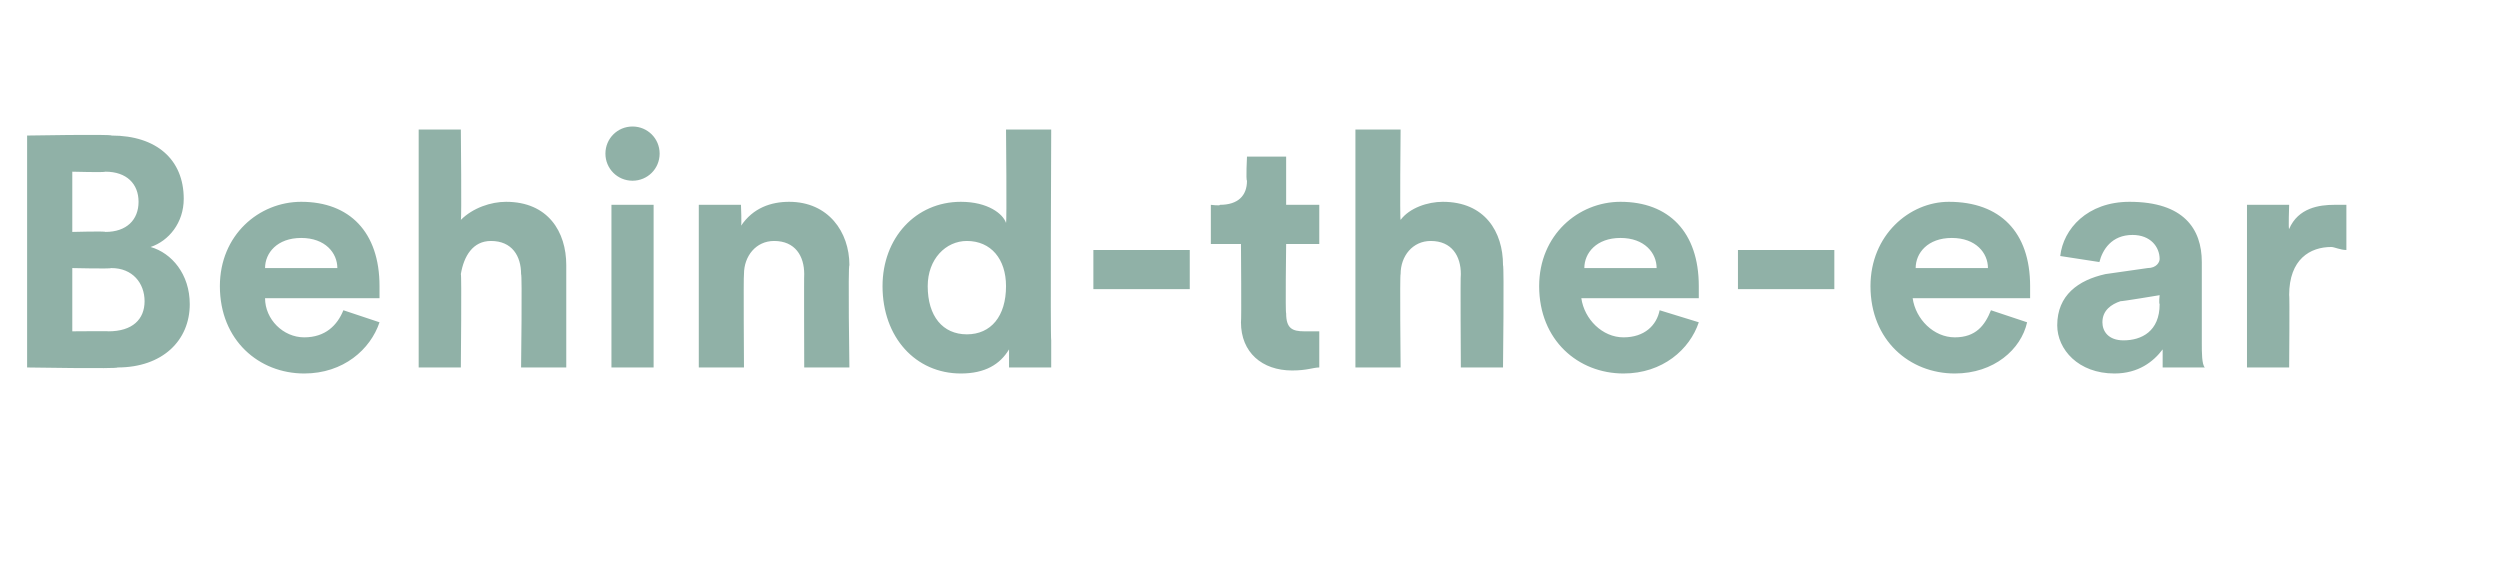 <?xml version="1.0" standalone="no"?><!DOCTYPE svg PUBLIC "-//W3C//DTD SVG 1.1//EN" "http://www.w3.org/Graphics/SVG/1.1/DTD/svg11.dtd"><svg xmlns="http://www.w3.org/2000/svg" version="1.1" width="83px" height="18.8px" viewBox="0 -4 83 18.8" style="top:-4px">  <desc>Behind the ear</desc>  <defs/>  <g id="Polygon122001">    <path d="M 3.7 0.5 C 5.2 0.5 6.1 1.3 6.1 2.6 C 6.1 3.4 5.6 4 5 4.2 C 5.7 4.4 6.3 5.1 6.3 6.1 C 6.3 7.3 5.4 8.2 3.9 8.2 C 3.93 8.25 0.9 8.2 0.9 8.2 L 0.9 0.5 C 0.9 0.5 3.72 0.45 3.7 0.5 Z M 3.5 3.7 C 4.2 3.7 4.6 3.3 4.6 2.7 C 4.6 2.1 4.2 1.7 3.5 1.7 C 3.48 1.73 2.4 1.7 2.4 1.7 L 2.4 3.7 C 2.4 3.7 3.49 3.67 3.5 3.7 Z M 3.6 7 C 4.4 7 4.8 6.6 4.8 6 C 4.8 5.4 4.4 4.9 3.7 4.9 C 3.66 4.93 2.4 4.9 2.4 4.9 L 2.4 7 C 2.4 7 3.64 6.99 3.6 7 Z M 11.2 4.9 C 11.2 4.4 10.8 3.9 10 3.9 C 9.2 3.9 8.8 4.4 8.8 4.9 C 8.8 4.9 11.2 4.9 11.2 4.9 Z M 12.6 6.7 C 12.3 7.6 11.4 8.4 10.1 8.4 C 8.6 8.4 7.3 7.3 7.3 5.5 C 7.3 3.8 8.6 2.7 10 2.7 C 11.6 2.7 12.6 3.7 12.6 5.5 C 12.6 5.7 12.6 5.9 12.6 5.9 C 12.6 5.9 8.8 5.9 8.8 5.9 C 8.8 6.6 9.4 7.2 10.1 7.2 C 10.8 7.2 11.2 6.8 11.4 6.3 C 11.4 6.3 12.6 6.7 12.6 6.7 Z M 15.3 8.2 L 13.9 8.2 L 13.9 0.3 L 15.3 0.3 C 15.3 0.3 15.33 3.29 15.3 3.3 C 15.7 2.9 16.3 2.7 16.8 2.7 C 18.2 2.7 18.8 3.7 18.8 4.8 C 18.8 4.84 18.8 8.2 18.8 8.2 L 17.3 8.2 C 17.3 8.2 17.34 5.09 17.3 5.1 C 17.3 4.5 17 4 16.3 4 C 15.7 4 15.4 4.5 15.3 5.1 C 15.33 5.07 15.3 8.2 15.3 8.2 Z M 20.3 8.2 L 20.3 2.8 L 21.7 2.8 L 21.7 8.2 L 20.3 8.2 Z M 21 0.2 C 21.5 0.2 21.9 0.6 21.9 1.1 C 21.9 1.6 21.5 2 21 2 C 20.5 2 20.1 1.6 20.1 1.1 C 20.1 0.6 20.5 0.2 21 0.2 Z M 24.7 8.2 L 23.2 8.2 L 23.2 2.8 L 24.6 2.8 C 24.6 2.8 24.63 3.51 24.6 3.5 C 25 2.9 25.6 2.7 26.2 2.7 C 27.5 2.7 28.2 3.7 28.2 4.8 C 28.15 4.84 28.2 8.2 28.2 8.2 L 26.7 8.2 C 26.7 8.2 26.69 5.09 26.7 5.1 C 26.7 4.5 26.4 4 25.7 4 C 25.1 4 24.7 4.5 24.7 5.1 C 24.68 5.14 24.7 8.2 24.7 8.2 Z M 34.9 7.3 C 34.9 7.6 34.9 8 34.9 8.2 C 34.9 8.2 33.5 8.2 33.5 8.2 C 33.5 8.1 33.5 7.9 33.5 7.6 C 33.2 8.1 32.7 8.4 31.9 8.4 C 30.4 8.4 29.3 7.2 29.3 5.5 C 29.3 3.9 30.4 2.7 31.9 2.7 C 32.8 2.7 33.3 3.1 33.4 3.4 C 33.43 3.38 33.4 0.3 33.4 0.3 L 34.9 0.3 C 34.9 0.3 34.87 7.27 34.9 7.3 Z M 32.1 7.1 C 32.9 7.1 33.4 6.5 33.4 5.5 C 33.4 4.6 32.9 4 32.1 4 C 31.4 4 30.8 4.6 30.8 5.5 C 30.8 6.5 31.3 7.1 32.1 7.1 Z M 36.3 5.6 L 36.3 4.3 L 39.5 4.3 L 39.5 5.6 L 36.3 5.6 Z M 42.7 2.8 L 43.8 2.8 L 43.8 4.1 L 42.7 4.1 C 42.7 4.1 42.67 6.4 42.7 6.4 C 42.7 6.9 42.9 7 43.3 7 C 43.5 7 43.7 7 43.8 7 C 43.8 7 43.8 8.2 43.8 8.2 C 43.6 8.2 43.4 8.3 42.9 8.3 C 41.9 8.3 41.2 7.7 41.2 6.7 C 41.22 6.66 41.2 4.1 41.2 4.1 L 40.2 4.1 L 40.2 2.8 C 40.2 2.8 40.52 2.84 40.5 2.8 C 41.1 2.8 41.4 2.5 41.4 2 C 41.36 1.98 41.4 1.2 41.4 1.2 L 42.7 1.2 L 42.7 2.8 Z M 46.5 8.2 L 45 8.2 L 45 0.3 L 46.5 0.3 C 46.5 0.3 46.47 3.29 46.5 3.3 C 46.8 2.9 47.4 2.7 47.9 2.7 C 49.3 2.7 49.9 3.7 49.9 4.8 C 49.94 4.84 49.9 8.2 49.9 8.2 L 48.5 8.2 C 48.5 8.2 48.48 5.09 48.5 5.1 C 48.5 4.5 48.2 4 47.5 4 C 46.9 4 46.5 4.5 46.5 5.1 C 46.47 5.07 46.5 8.2 46.5 8.2 Z M 55 4.9 C 55 4.4 54.6 3.9 53.8 3.9 C 53 3.9 52.6 4.4 52.6 4.9 C 52.6 4.9 55 4.9 55 4.9 Z M 56.4 6.7 C 56.1 7.6 55.2 8.4 53.9 8.4 C 52.4 8.4 51.1 7.3 51.1 5.5 C 51.1 3.8 52.4 2.7 53.8 2.7 C 55.4 2.7 56.4 3.7 56.4 5.5 C 56.4 5.7 56.4 5.9 56.4 5.9 C 56.4 5.9 52.5 5.9 52.5 5.9 C 52.6 6.6 53.2 7.2 53.9 7.2 C 54.6 7.2 55 6.8 55.1 6.3 C 55.1 6.3 56.4 6.7 56.4 6.7 Z M 57.7 5.6 L 57.7 4.3 L 60.9 4.3 L 60.9 5.6 L 57.7 5.6 Z M 66 4.9 C 66 4.4 65.6 3.9 64.8 3.9 C 64 3.9 63.6 4.4 63.6 4.9 C 63.6 4.9 66 4.9 66 4.9 Z M 67.3 6.7 C 67.1 7.6 66.2 8.4 64.9 8.4 C 63.4 8.4 62.1 7.3 62.1 5.5 C 62.1 3.8 63.4 2.7 64.7 2.7 C 66.4 2.7 67.4 3.7 67.4 5.5 C 67.4 5.7 67.4 5.9 67.4 5.9 C 67.4 5.9 63.5 5.9 63.5 5.9 C 63.6 6.6 64.2 7.2 64.9 7.2 C 65.6 7.2 65.9 6.8 66.1 6.3 C 66.1 6.3 67.3 6.7 67.3 6.7 Z M 69.9 5.1 C 69.9 5.1 71.3 4.9 71.3 4.9 C 71.6 4.9 71.7 4.7 71.7 4.6 C 71.7 4.2 71.4 3.8 70.8 3.8 C 70.1 3.8 69.8 4.3 69.7 4.7 C 69.7 4.7 68.4 4.5 68.4 4.5 C 68.5 3.6 69.3 2.7 70.7 2.7 C 72.5 2.7 73.1 3.6 73.1 4.7 C 73.1 4.7 73.1 7.4 73.1 7.4 C 73.1 7.7 73.1 8.1 73.2 8.2 C 73.2 8.2 71.8 8.2 71.8 8.2 C 71.8 8.1 71.8 7.8 71.8 7.6 C 71.5 8 71 8.4 70.2 8.4 C 69 8.4 68.3 7.6 68.3 6.8 C 68.3 5.8 69 5.3 69.9 5.1 Z M 71.7 6.1 C 71.67 6.06 71.7 5.8 71.7 5.8 C 71.7 5.8 70.44 6.01 70.4 6 C 70.1 6.1 69.8 6.3 69.8 6.7 C 69.8 7 70 7.3 70.5 7.3 C 71.1 7.3 71.7 7 71.7 6.1 Z M 77.9 4.3 C 77.7 4.3 77.5 4.2 77.4 4.2 C 76.7 4.2 76 4.6 76 5.8 C 76.02 5.77 76 8.2 76 8.2 L 74.6 8.2 L 74.6 2.8 L 76 2.8 C 76 2.8 75.97 3.64 76 3.6 C 76.3 2.9 77 2.8 77.5 2.8 C 77.6 2.8 77.7 2.8 77.9 2.8 C 77.9 2.8 77.9 4.3 77.9 4.3 Z " stroke="none" fill="#90b1a7"/>  </g></svg>